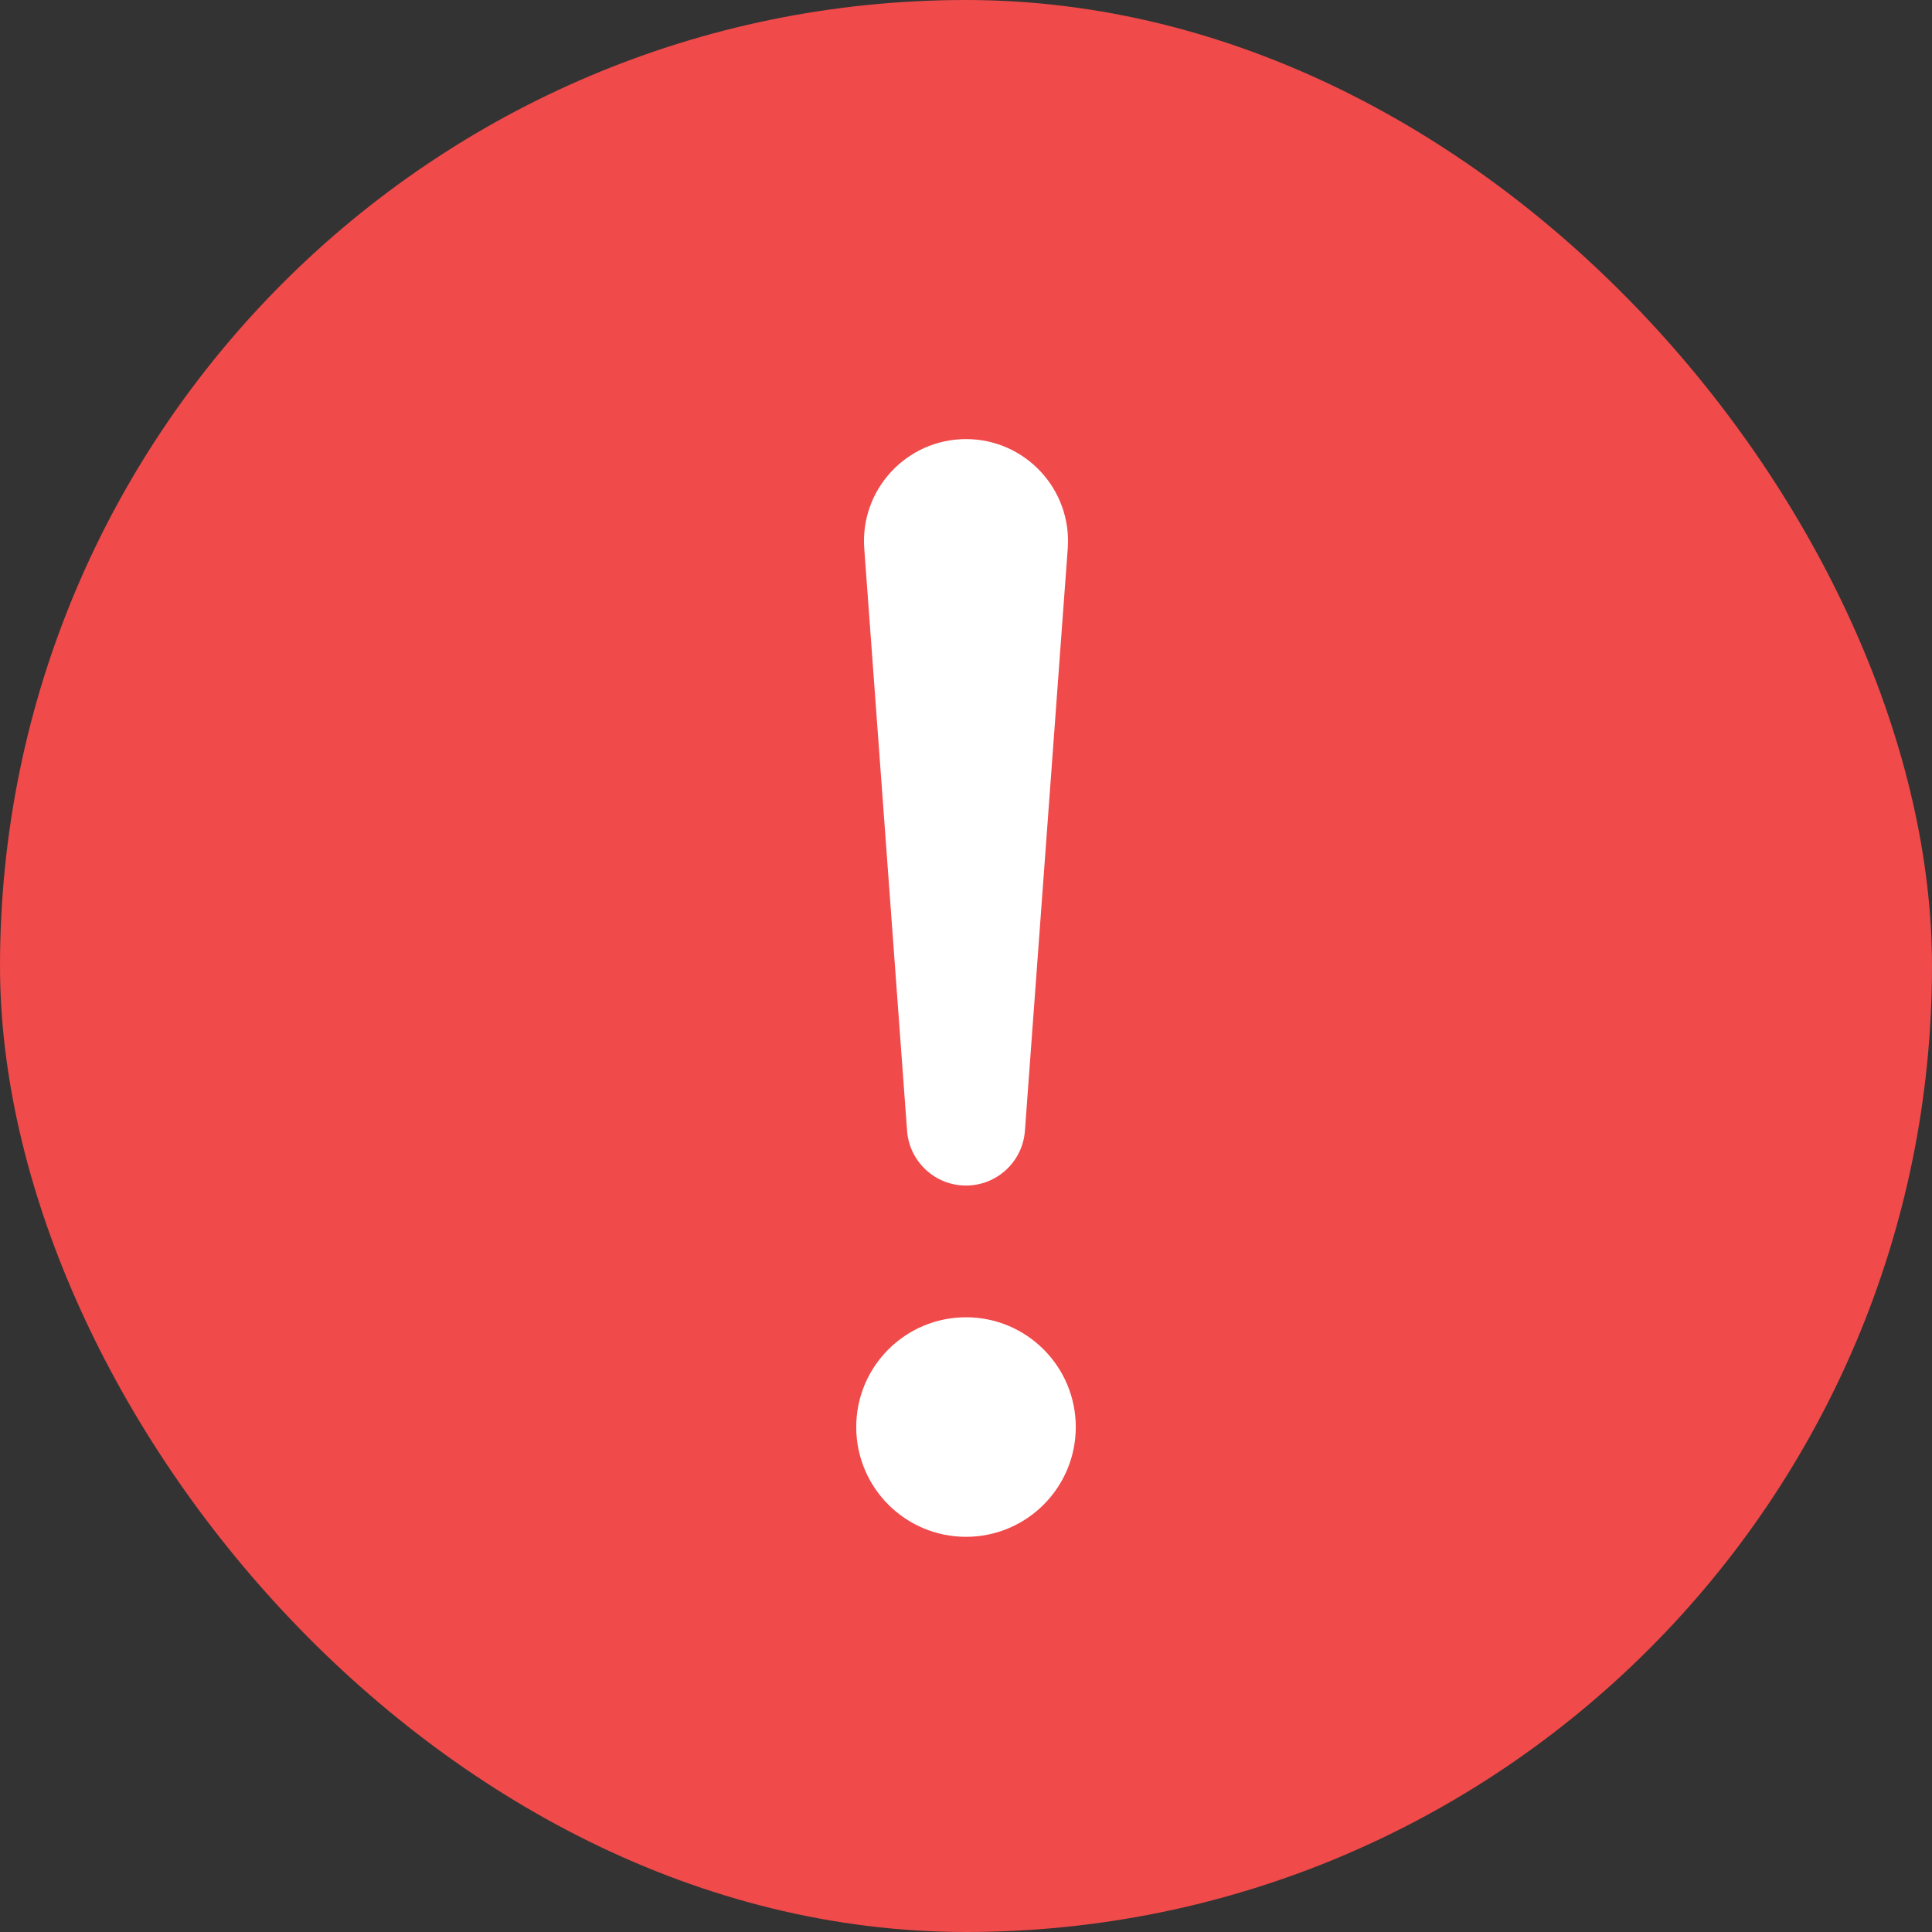 <svg xmlns="http://www.w3.org/2000/svg" xmlns:xlink="http://www.w3.org/1999/xlink" fill="none" version="1.1" width="44" height="44" viewBox="0 0 44 44"><rect x="0" y="0" width="44" height="44" fill="#333333" stroke="none"/><defs><clipPath id="master_svg0_642_045474"><rect x="0" y="0" width="44" height="44" rx="0"/></clipPath></defs><g clip-path="url(#master_svg0_642_045474)"><g><rect x="0" y="0" width="44" height="44" rx="22" fill="#F04A4A" fill-opacity="1"/></g><g><path d="M22,10C20.65,10,19.584,11.147,19.683,12.493L20.658,25.753C20.71,26.456,21.295,27,22,27C22.705,27,23.29,26.456,23.342,25.753L24.317,12.493C24.416,11.147,23.35,10,22,10Z" fill="#FFFFFF" fill-opacity="1"/></g><g><ellipse cx="22" cy="32.5" rx="2.5" ry="2.5" fill="#FFFFFF" fill-opacity="1"/></g></g></svg>
